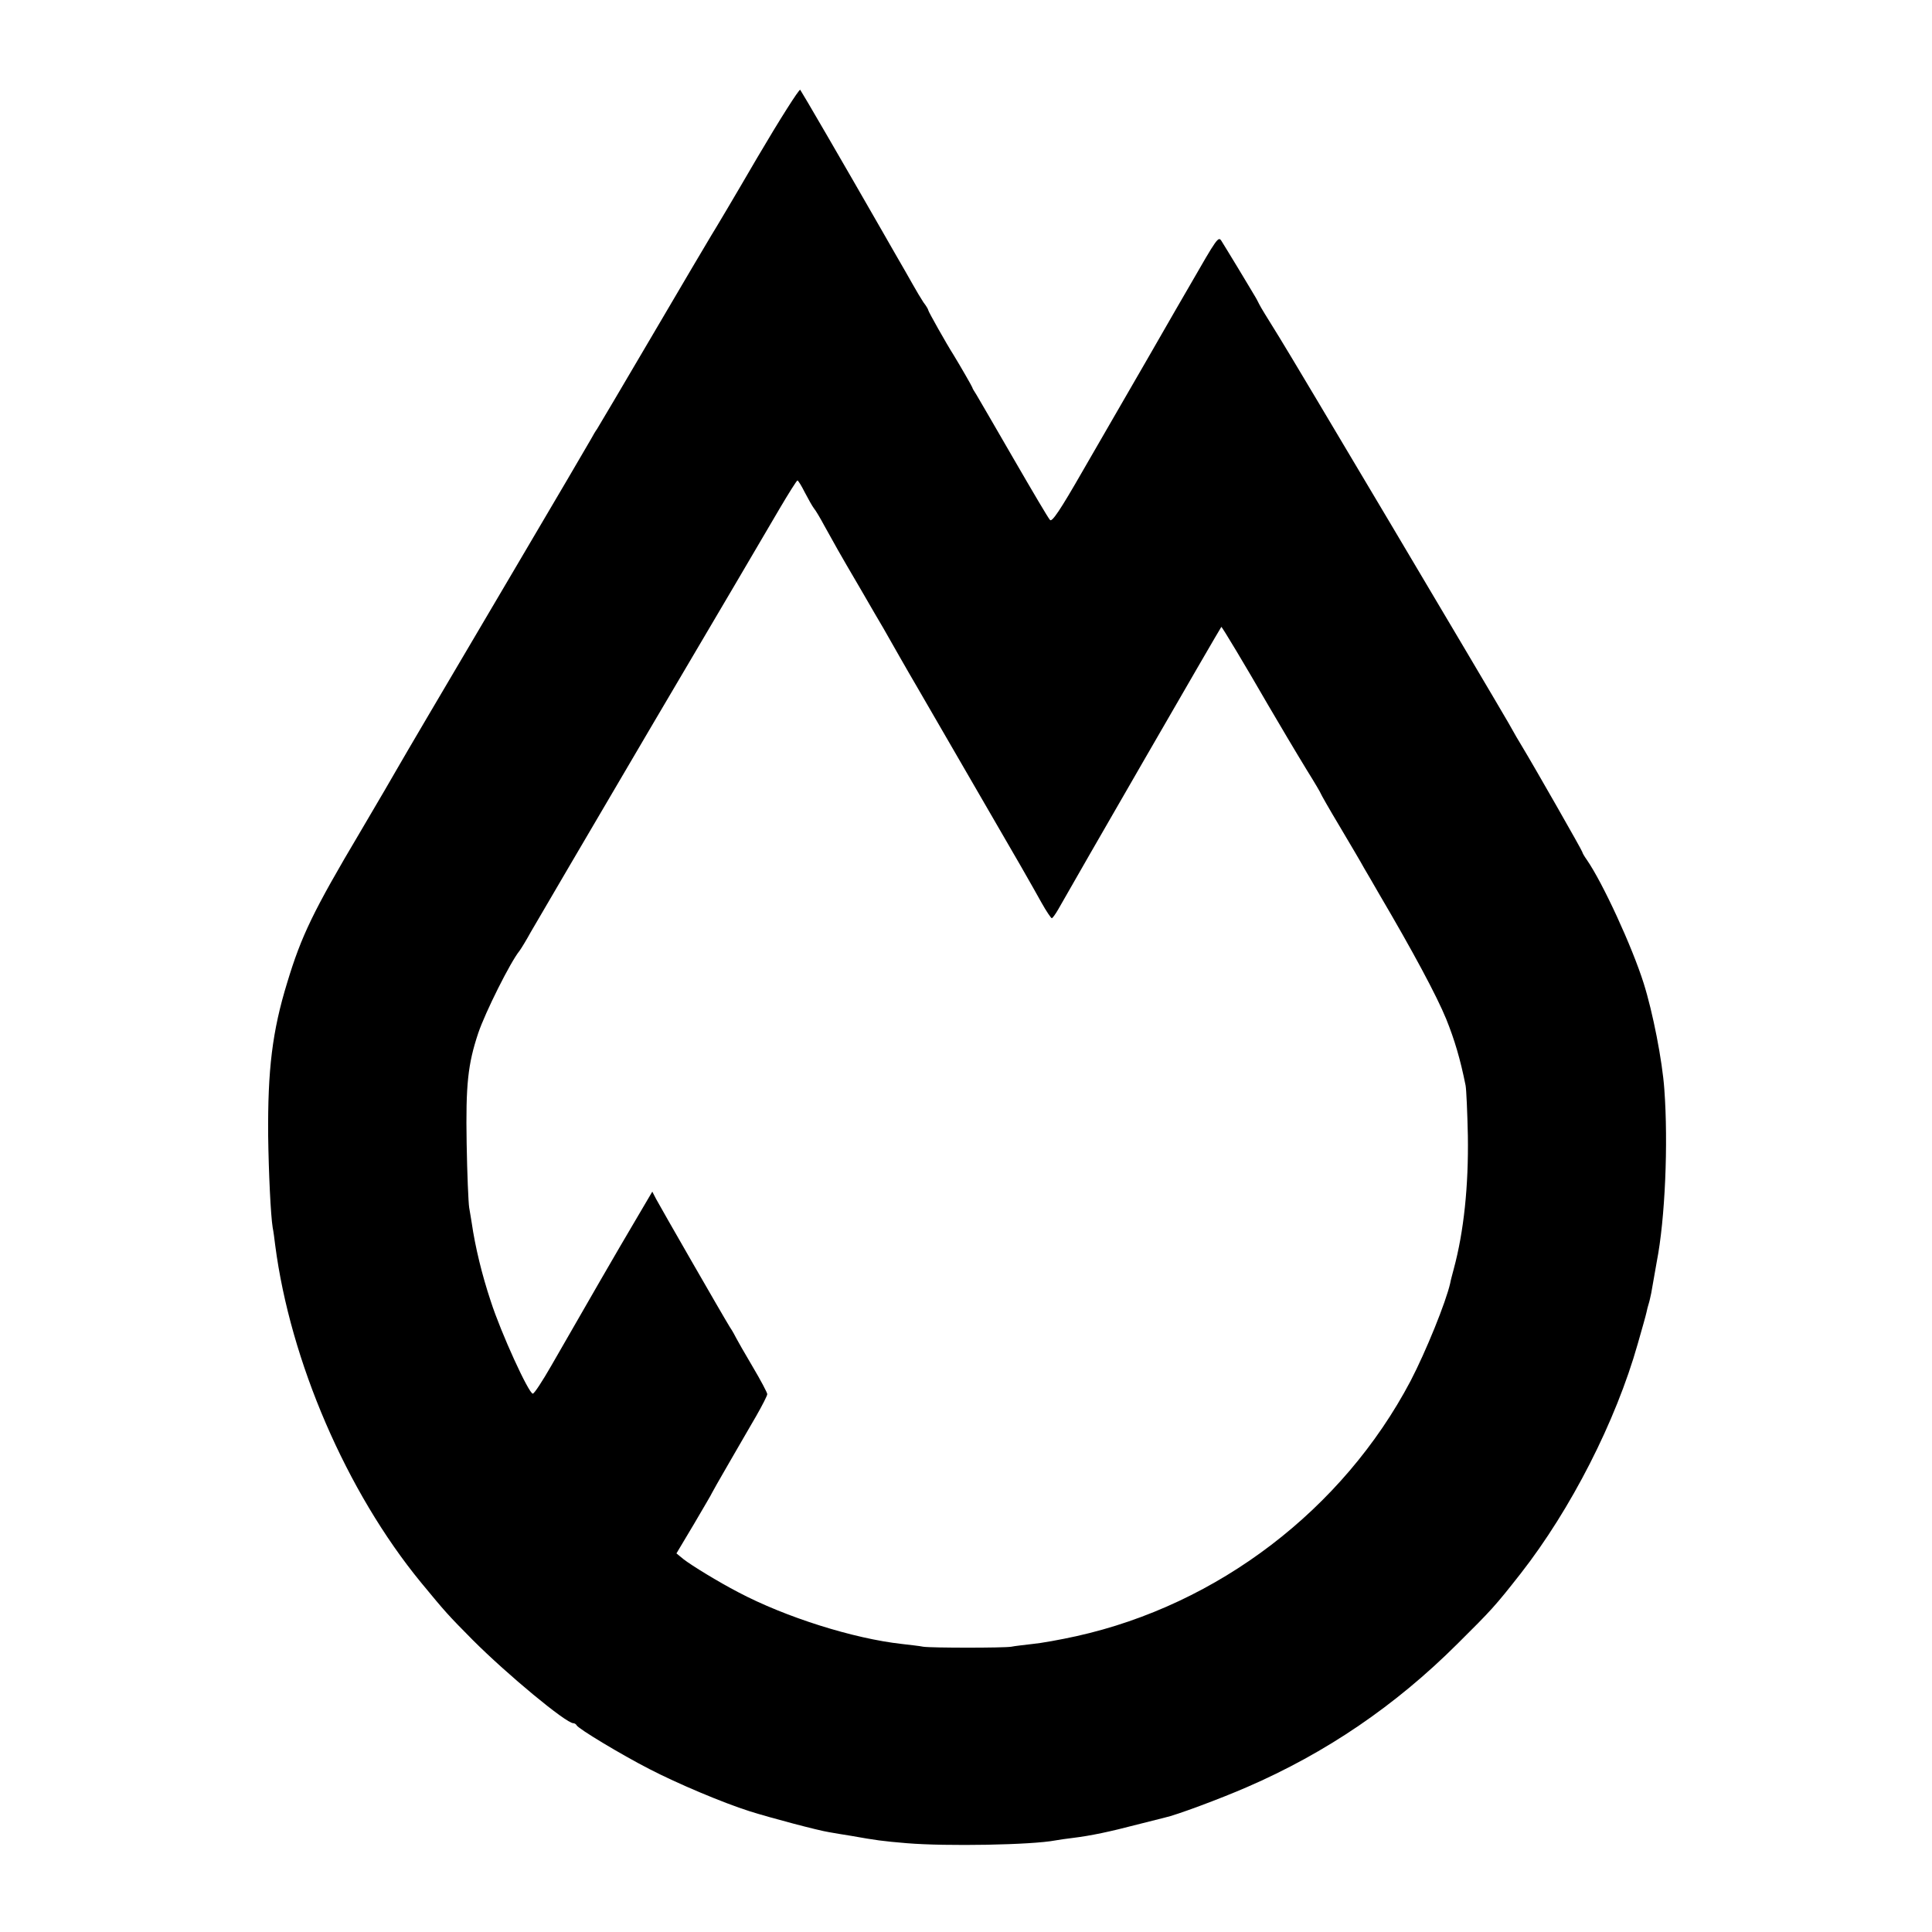 <?xml version="1.0" standalone="no"?>
<!DOCTYPE svg PUBLIC "-//W3C//DTD SVG 20010904//EN"
 "http://www.w3.org/TR/2001/REC-SVG-20010904/DTD/svg10.dtd">
<svg version="1.0" xmlns="http://www.w3.org/2000/svg"
 width="768pt" height="768pt" viewBox="0 0 768 768"
 preserveAspectRatio="xMidYMid meet">
<g transform="translate(0,768) scale(0.1,-0.1)"
fill="#000000" stroke="none">
<path d="M3010 7053 c-89 -153 -171 -291 -182 -308 -10 -16 -115 -194 -233
-395 -118 -201 -218 -370 -222 -376 -4 -5 -15 -23 -24 -40 -9 -16 -143 -245
-299 -509 -368 -624 -414 -702 -469 -797 -10 -18 -77 -133 -149 -255 -187
-315 -234 -413 -290 -598 -60 -195 -78 -348 -76 -610 2 -147 10 -316 18 -365
3 -14 7 -45 10 -70 60 -461 283 -979 579 -1340 99 -120 107 -129 207 -230 137
-137 370 -330 399 -330 5 0 11 -4 13 -8 5 -13 178 -117 289 -174 112 -58 292
-134 399 -168 82 -26 275 -77 315 -83 17 -3 57 -10 90 -15 95 -17 124 -21 220
-29 157 -13 496 -7 590 11 11 2 43 7 70 10 73 9 148 25 255 53 52 13 102 26
111 28 43 9 218 74 326 121 314 136 589 323 836 569 136 135 150 150 252 280
200 256 378 605 465 912 17 59 33 116 35 126 2 10 6 26 9 35 3 9 7 28 10 42 5
30 17 97 22 125 33 168 46 469 30 685 -8 114 -46 307 -82 421 -46 146 -163
400 -226 491 -10 14 -18 28 -18 31 0 5 -193 343 -239 419 -9 14 -34 57 -55 95
-71 123 -869 1467 -911 1533 -52 84 -72 116 -79 130 -4 8 -12 24 -19 35 -7 11
-36 61 -66 110 -30 50 -60 98 -66 108 -12 18 -17 11 -125 -177 -10 -17 -83
-143 -162 -281 -79 -137 -198 -343 -264 -457 -90 -157 -122 -204 -130 -195 -7
7 -71 116 -144 242 -73 127 -140 241 -148 255 -9 14 -17 27 -17 30 -1 4 -48
86 -75 130 -28 44 -100 172 -100 177 0 3 -8 17 -19 31 -10 15 -29 47 -43 72
-14 25 -42 74 -63 110 -21 36 -45 79 -55 96 -165 288 -324 561 -329 567 -4 4
-81 -117 -171 -270z m189 -1330 c14 -27 30 -55 36 -63 7 -8 26 -40 42 -70 40
-72 56 -102 143 -250 40 -69 81 -140 92 -158 29 -51 97 -171 133 -232 63 -109
368 -636 388 -670 11 -19 32 -55 46 -80 14 -25 42 -73 61 -108 19 -34 38 -62
41 -62 3 0 14 15 25 34 60 107 644 1119 649 1124 2 2 95 -153 185 -309 48 -82
109 -185 156 -262 30 -48 54 -89 54 -91 0 -2 34 -62 76 -132 42 -71 86 -145
96 -164 11 -19 39 -66 61 -105 133 -226 228 -403 266 -496 33 -82 56 -159 77
-264 3 -16 7 -106 9 -200 3 -199 -16 -381 -56 -529 -6 -23 -13 -48 -14 -56
-17 -76 -97 -273 -158 -390 -269 -510 -765 -889 -1328 -1014 -63 -14 -141 -28
-174 -31 -33 -4 -71 -8 -85 -11 -31 -5 -316 -5 -350 0 -14 3 -52 7 -85 11
-191 21 -462 106 -651 206 -77 40 -185 106 -217 131 l-28 23 71 119 c38 65 70
119 70 121 0 1 30 54 66 116 36 63 86 148 110 190 24 42 44 81 44 87 0 6 -26
55 -58 109 -32 54 -61 105 -65 113 -4 8 -15 29 -26 45 -29 47 -276 477 -293
509 l-15 29 -70 -119 c-67 -113 -187 -321 -331 -572 -35 -61 -68 -112 -74
-112 -16 0 -126 240 -167 367 -35 105 -62 216 -76 313 -2 14 -7 41 -10 60 -3
19 -8 134 -10 255 -4 234 5 315 46 438 28 83 128 283 164 327 6 8 27 42 45 75
19 33 234 400 478 815 245 415 475 806 511 868 36 61 68 112 71 112 3 0 16
-21 29 -47z"/>
</g>
</svg>
